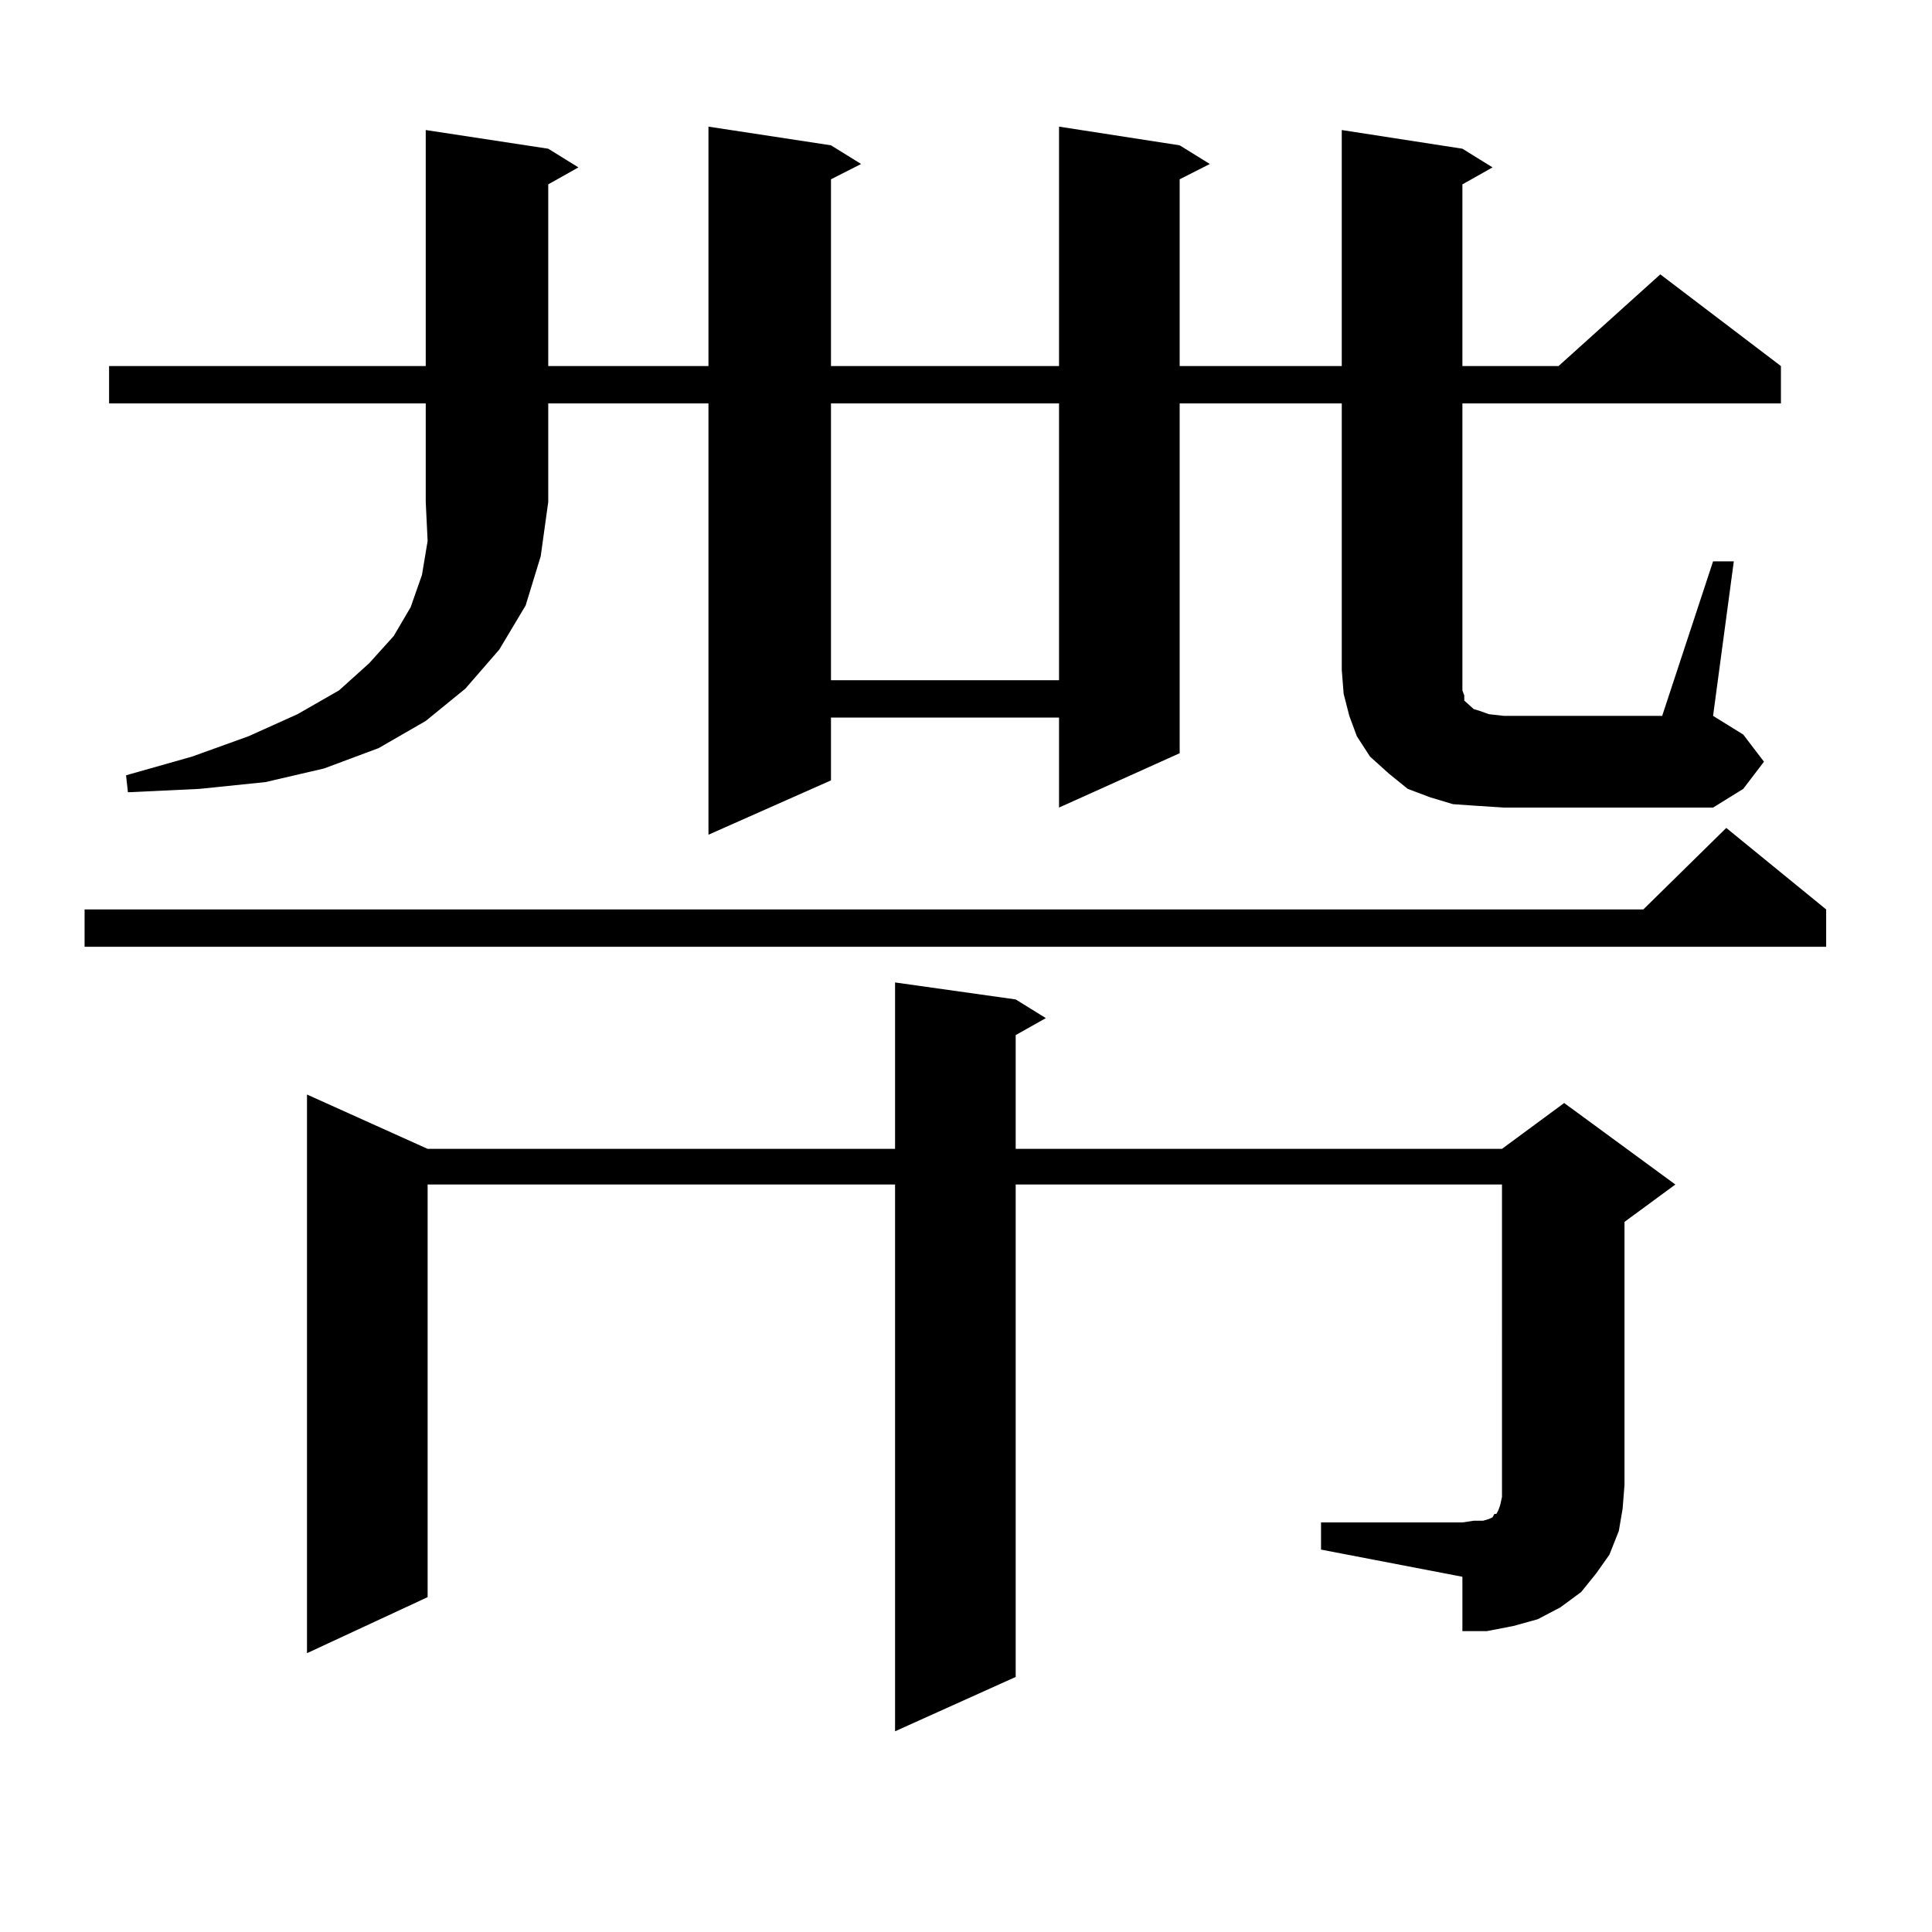 <?xml version="1.0" encoding="utf-8"?>
<!-- Generator: Adobe Illustrator 16.0.0, SVG Export Plug-In . SVG Version: 6.00 Build 0)  -->
<!DOCTYPE svg PUBLIC "-//W3C//DTD SVG 1.1//EN" "http://www.w3.org/Graphics/SVG/1.1/DTD/svg11.dtd">
<svg version="1.1" id="图层_1" xmlns="http://www.w3.org/2000/svg" xmlns:xlink="http://www.w3.org/1999/xlink" x="0px" y="0px"
	 width="1000px" height="1000px" viewBox="0 0 1000 1000" enable-background="new 0 0 1000 1000" xml:space="preserve">
<path d="M945.221,470.723v19.336H43.779v-19.336h806.81l42.926-42.188L945.221,470.723z M56.462,208.809v-19.336H220.36V67.305
	l63.413,9.668l15.609,9.668l-15.609,8.789v94.043h82.925V65.547l63.413,9.668l15.609,9.668l-15.609,7.91v96.68h118.046V65.547
	l62.438,9.668l15.609,9.668l-15.609,7.91v96.68h83.9V67.305l62.438,9.668l15.609,9.668l-15.609,8.789v94.043h49.755l52.682-47.461
	l62.438,47.461v19.336H756.933v137.988v6.152v4.395l0.976,2.637v2.637l2.927,2.637l1.951,1.758l2.927,0.879l4.878,1.758l7.805,0.879
	h81.949l26.341-79.98h10.731l-10.731,79.98l15.609,9.668l10.731,14.063l-10.731,14.063l-15.609,9.668h-108.29l-13.658-0.879
	l-12.683-0.879l-11.707-3.516l-11.707-4.395l-9.756-7.91l-9.756-8.789l-6.829-10.547l-3.902-10.547l-2.927-11.426l-0.976-12.305
	V208.809h-83.9v181.055l-62.438,28.125v-46.582H430.111v32.52l-63.413,28.125V208.809h-82.925v50.977l-3.902,28.125l-7.805,25.488
	l-13.658,22.852l-17.561,20.215l-20.487,16.699l-24.39,14.063l-28.292,10.547l-30.243,7.031l-34.146,3.516l-37.072,1.758
	l-0.976-8.789l34.146-9.668l29.268-10.547l25.365-11.426l21.463-12.305l15.609-14.063l12.683-14.063l8.78-14.941l5.854-16.699
	L221.336,280l-0.976-20.215v-50.977H56.462z M683.764,788.008h73.169l5.854-0.879h4.878l2.927-0.879l1.951-0.879l0.976-1.758h0.976
	l0.976-1.758l0.976-2.637l0.976-4.395v-6.152V613.105H525.719v254.883l-62.438,28.125V613.105H221.336V826.68l-62.438,29.004
	v-289.16l62.438,28.125h241.945v-86.133l62.438,8.789l15.609,9.668l-15.609,8.789v58.887H777.42l32.194-23.73l57.56,42.188
	l-26.341,19.336v136.23l-0.976,12.305l-1.951,11.426l-4.878,12.305l-6.829,9.668l-7.805,9.668l-10.731,7.91l-11.707,6.152
	l-12.683,3.516l-13.658,2.637h-12.683v-28.125l-73.169-14.063V788.008z M430.111,208.809V352.07h118.046V208.809H430.111z"/>
</svg>
